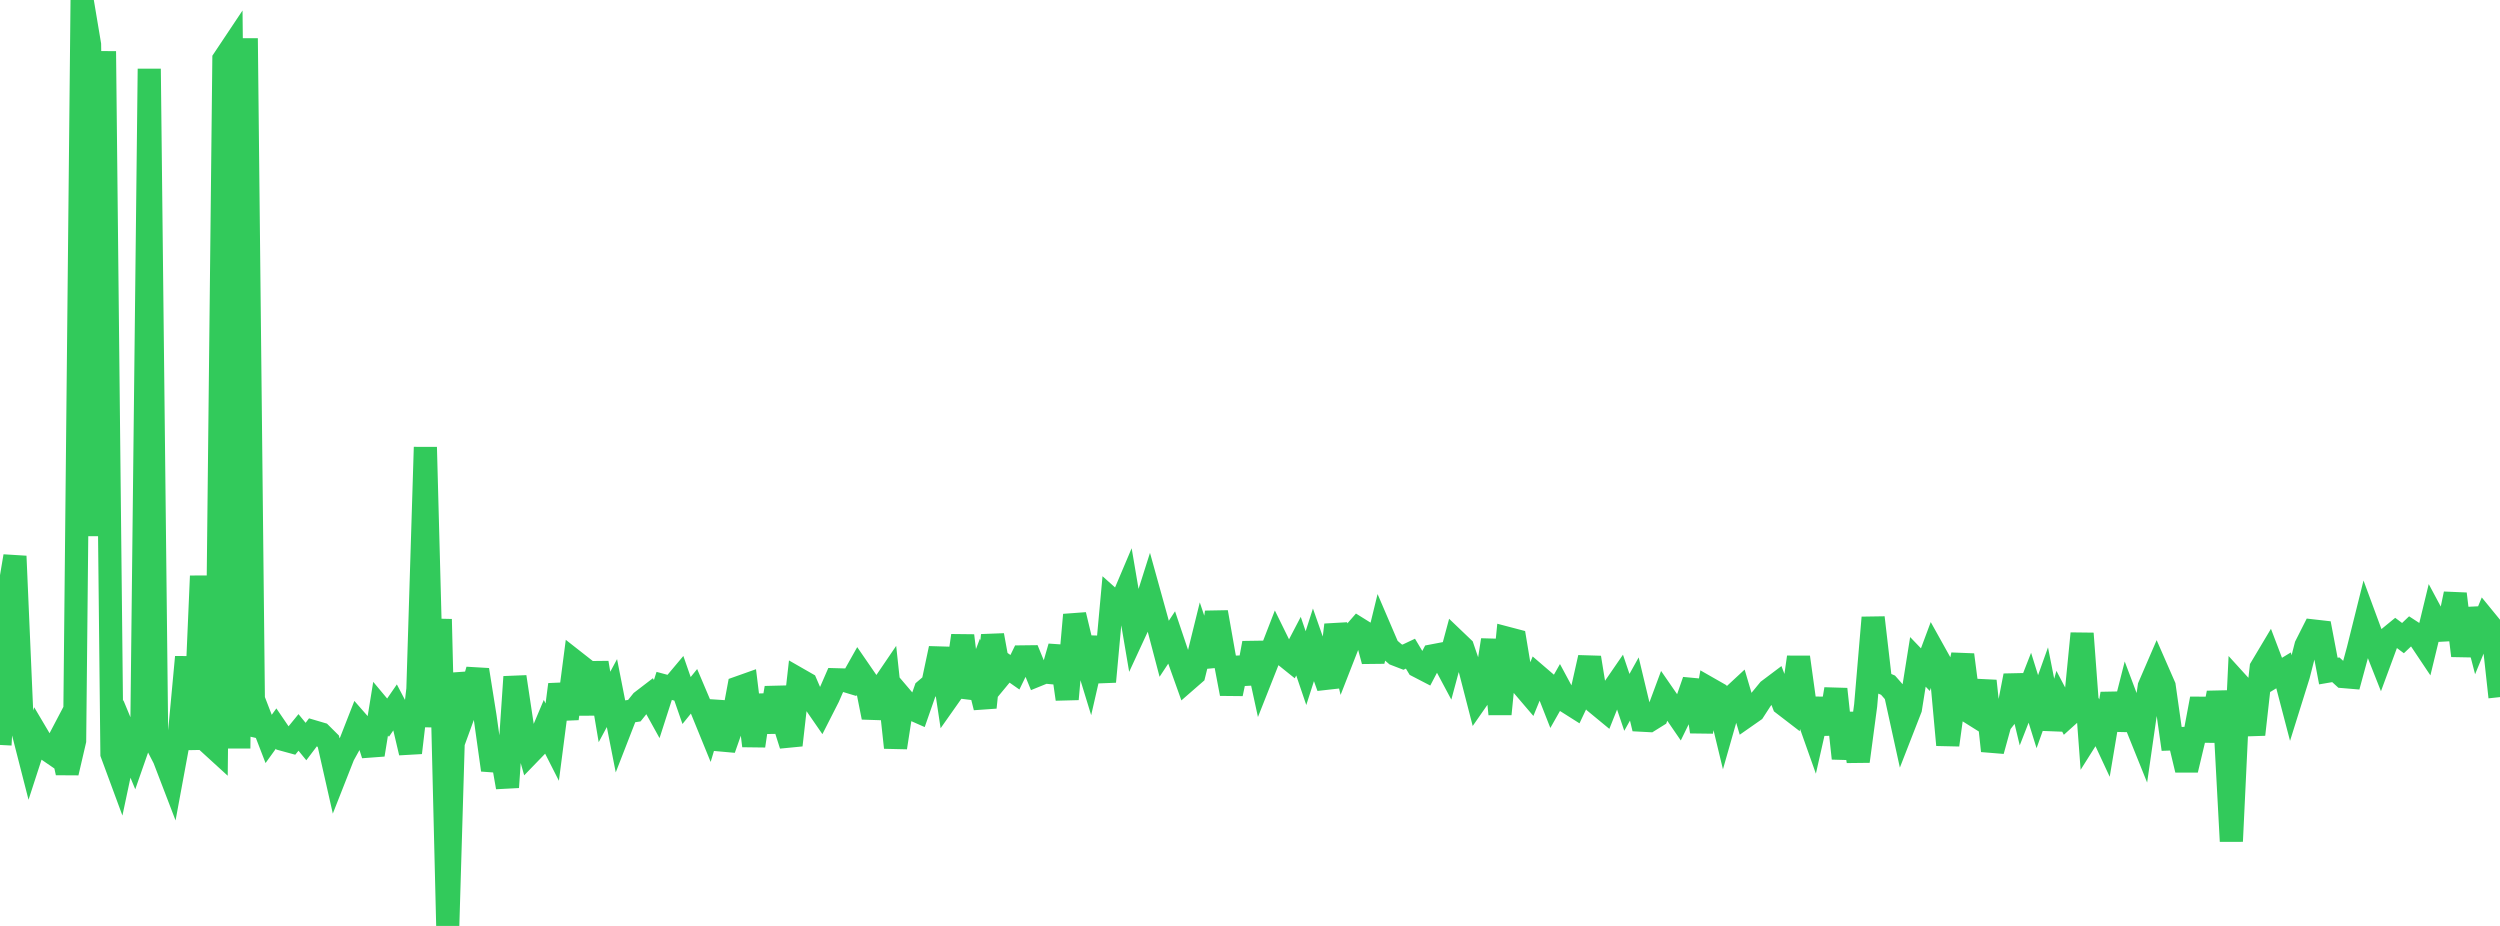 <?xml version="1.0" standalone="no"?>
<!DOCTYPE svg PUBLIC "-//W3C//DTD SVG 1.1//EN" "http://www.w3.org/Graphics/SVG/1.1/DTD/svg11.dtd">

<svg width="135" height="50" viewBox="0 0 135 50" preserveAspectRatio="none" 
  xmlns="http://www.w3.org/2000/svg"
  xmlns:xlink="http://www.w3.org/1999/xlink">


<polyline points="0.0, 40.227 0.403, 32.431 0.806, 30.035 1.209, 39.369 1.612, 40.944 2.015, 39.703 2.418, 40.384 2.821, 40.661 3.224, 39.894 3.627, 41.729 4.03, 39.996 4.433, 0.0 4.836, 2.407 5.239, 28.944 5.642, 2.767 6.045, 40.706 6.448, 41.797 6.851, 39.898 7.254, 40.869 7.657, 39.714 8.06, 3.715 8.463, 40.177 8.866, 40.957 9.269, 42.008 9.672, 39.828 10.075, 35.481 10.478, 40.465 10.881, 31.104 11.284, 40.119 11.687, 40.487 12.09, 3.202 12.493, 2.598 12.896, 40.414 13.299, 2.07 13.701, 39.673 14.104, 38.858 14.507, 39.903 14.91, 39.343 15.313, 39.935 15.716, 40.045 16.119, 39.551 16.522, 40.044 16.925, 39.512 17.328, 39.631 17.731, 40.032 18.134, 41.816 18.537, 40.792 18.94, 40.065 19.343, 39.035 19.746, 39.495 20.149, 40.755 20.552, 38.27 20.955, 38.752 21.358, 38.166 21.761, 38.934 22.164, 40.647 22.567, 37.217 22.97, 24.148 23.373, 39.253 23.776, 33.439 24.179, 50.0 24.582, 36.366 24.985, 38.705 25.388, 37.597 25.791, 36.172 26.194, 38.701 26.597, 41.578 27.0, 40.209 27.403, 42.512 27.806, 36.55 28.209, 39.228 28.612, 40.653 29.015, 40.236 29.418, 39.28 29.821, 40.074 30.224, 36.966 30.627, 38.808 31.03, 35.719 31.433, 36.035 31.836, 38.553 32.239, 35.789 32.642, 38.176 33.045, 37.426 33.448, 39.475 33.851, 38.438 34.254, 38.376 34.657, 37.871 35.06, 37.562 35.463, 38.291 35.866, 37.039 36.269, 37.147 36.672, 36.667 37.075, 37.828 37.478, 37.33 37.881, 38.28 38.284, 39.268 38.687, 37.918 39.09, 40.446 39.493, 39.297 39.896, 37.13 40.299, 36.987 40.701, 40.275 41.104, 37.552 41.507, 39.521 41.91, 37.146 42.313, 38.964 42.716, 40.237 43.119, 36.678 43.522, 36.909 43.925, 37.843 44.328, 38.426 44.731, 37.634 45.134, 36.707 45.537, 36.718 45.94, 36.84 46.343, 36.124 46.746, 36.71 47.149, 38.737 47.552, 37.228 47.955, 36.635 48.358, 40.368 48.761, 37.765 49.164, 38.239 49.567, 38.417 49.97, 37.262 50.373, 36.918 50.776, 35.017 51.179, 37.692 51.582, 37.12 51.985, 34.325 52.388, 37.642 52.791, 36.579 53.194, 38.202 53.597, 34.304 54.0, 36.507 54.403, 36.02 54.806, 36.302 55.209, 35.473 55.612, 35.468 56.015, 36.453 56.418, 36.289 56.821, 36.327 57.224, 34.925 57.627, 37.752 58.03, 33.202 58.433, 34.886 58.836, 36.201 59.239, 34.441 59.642, 36.811 60.045, 32.41 60.448, 32.77 60.851, 31.818 61.254, 34.19 61.657, 33.319 62.06, 32.047 62.463, 33.499 62.866, 35.034 63.269, 34.423 63.672, 35.62 64.075, 36.749 64.478, 36.398 64.881, 34.764 65.284, 35.962 65.687, 33.058 66.09, 35.341 66.493, 37.462 66.896, 35.55 67.299, 36.893 67.701, 34.725 68.104, 36.579 68.507, 35.56 68.91, 34.52 69.313, 35.34 69.716, 35.664 70.119, 34.893 70.522, 36.079 70.925, 34.823 71.328, 35.972 71.731, 37.101 72.134, 33.745 72.537, 35.437 72.94, 34.405 73.343, 33.943 73.746, 34.194 74.149, 35.697 74.552, 34.045 74.955, 34.985 75.358, 35.333 75.761, 35.489 76.164, 35.298 76.567, 35.97 76.97, 36.179 77.373, 35.413 77.776, 35.336 78.179, 36.091 78.582, 34.594 78.985, 34.979 79.388, 36.164 79.791, 37.727 80.194, 37.147 80.597, 34.561 81.0, 38.56 81.403, 34.472 81.806, 34.578 82.209, 37.004 82.612, 37.476 83.015, 36.488 83.418, 36.834 83.821, 37.861 84.224, 37.15 84.627, 37.899 85.03, 38.154 85.433, 37.302 85.836, 35.51 86.239, 38 86.642, 38.332 87.045, 37.322 87.448, 36.736 87.851, 37.928 88.254, 37.205 88.657, 38.89 89.06, 38.911 89.463, 38.66 89.866, 37.575 90.269, 38.159 90.672, 38.747 91.075, 37.922 91.478, 36.758 91.881, 39.514 92.284, 37.183 92.687, 37.413 93.09, 39.086 93.493, 37.674 93.896, 37.3 94.299, 38.665 94.701, 38.384 95.104, 37.761 95.507, 37.27 95.91, 36.967 96.313, 38.025 96.716, 38.335 97.119, 35.488 97.522, 38.394 97.925, 39.532 98.328, 37.75 98.731, 39.617 99.134, 37.213 99.537, 40.952 99.94, 38.529 100.343, 41.11 100.746, 38.089 101.149, 33.351 101.552, 36.829 101.955, 37 102.358, 37.46 102.761, 39.299 103.164, 38.265 103.567, 35.741 103.97, 36.161 104.373, 35.079 104.776, 35.803 105.179, 40.227 105.582, 37.286 105.985, 35.36 106.388, 38.469 106.791, 38.722 107.194, 36.772 107.597, 40.546 108.0, 39.083 108.403, 38.566 108.806, 36.486 109.209, 38.168 109.612, 37.137 110.015, 38.431 110.418, 37.303 110.821, 39.346 111.224, 37.908 111.627, 38.676 112.03, 38.313 112.433, 34.209 112.836, 39.631 113.239, 38.991 113.642, 39.857 114.045, 37.46 114.448, 39.387 114.851, 37.8 115.254, 38.869 115.657, 39.87 116.06, 37.07 116.463, 36.136 116.866, 37.057 117.269, 39.901 117.672, 39.886 118.075, 41.574 118.478, 39.882 118.881, 37.731 119.284, 39.999 119.687, 37.911 120.09, 37.902 120.493, 45.429 120.896, 36.961 121.299, 37.404 121.701, 39.663 122.104, 36.061 122.507, 35.385 122.91, 36.444 123.313, 36.2 123.716, 37.741 124.119, 36.452 124.522, 34.871 124.925, 34.073 125.328, 34.119 125.731, 36.237 126.134, 36.168 126.537, 36.534 126.94, 36.568 127.343, 35.084 127.746, 33.466 128.149, 34.557 128.552, 35.577 128.955, 34.486 129.358, 34.156 129.761, 34.458 130.164, 34.074 130.567, 34.336 130.97, 34.939 131.373, 33.278 131.776, 34.031 132.179, 34.009 132.582, 32.069 132.985, 35.407 133.388, 32.889 133.791, 34.443 134.194, 33.467 134.597, 33.96 135.0, 37.643" fill="none" stroke="#32ca5b" stroke-width="1.25"/>

</svg>